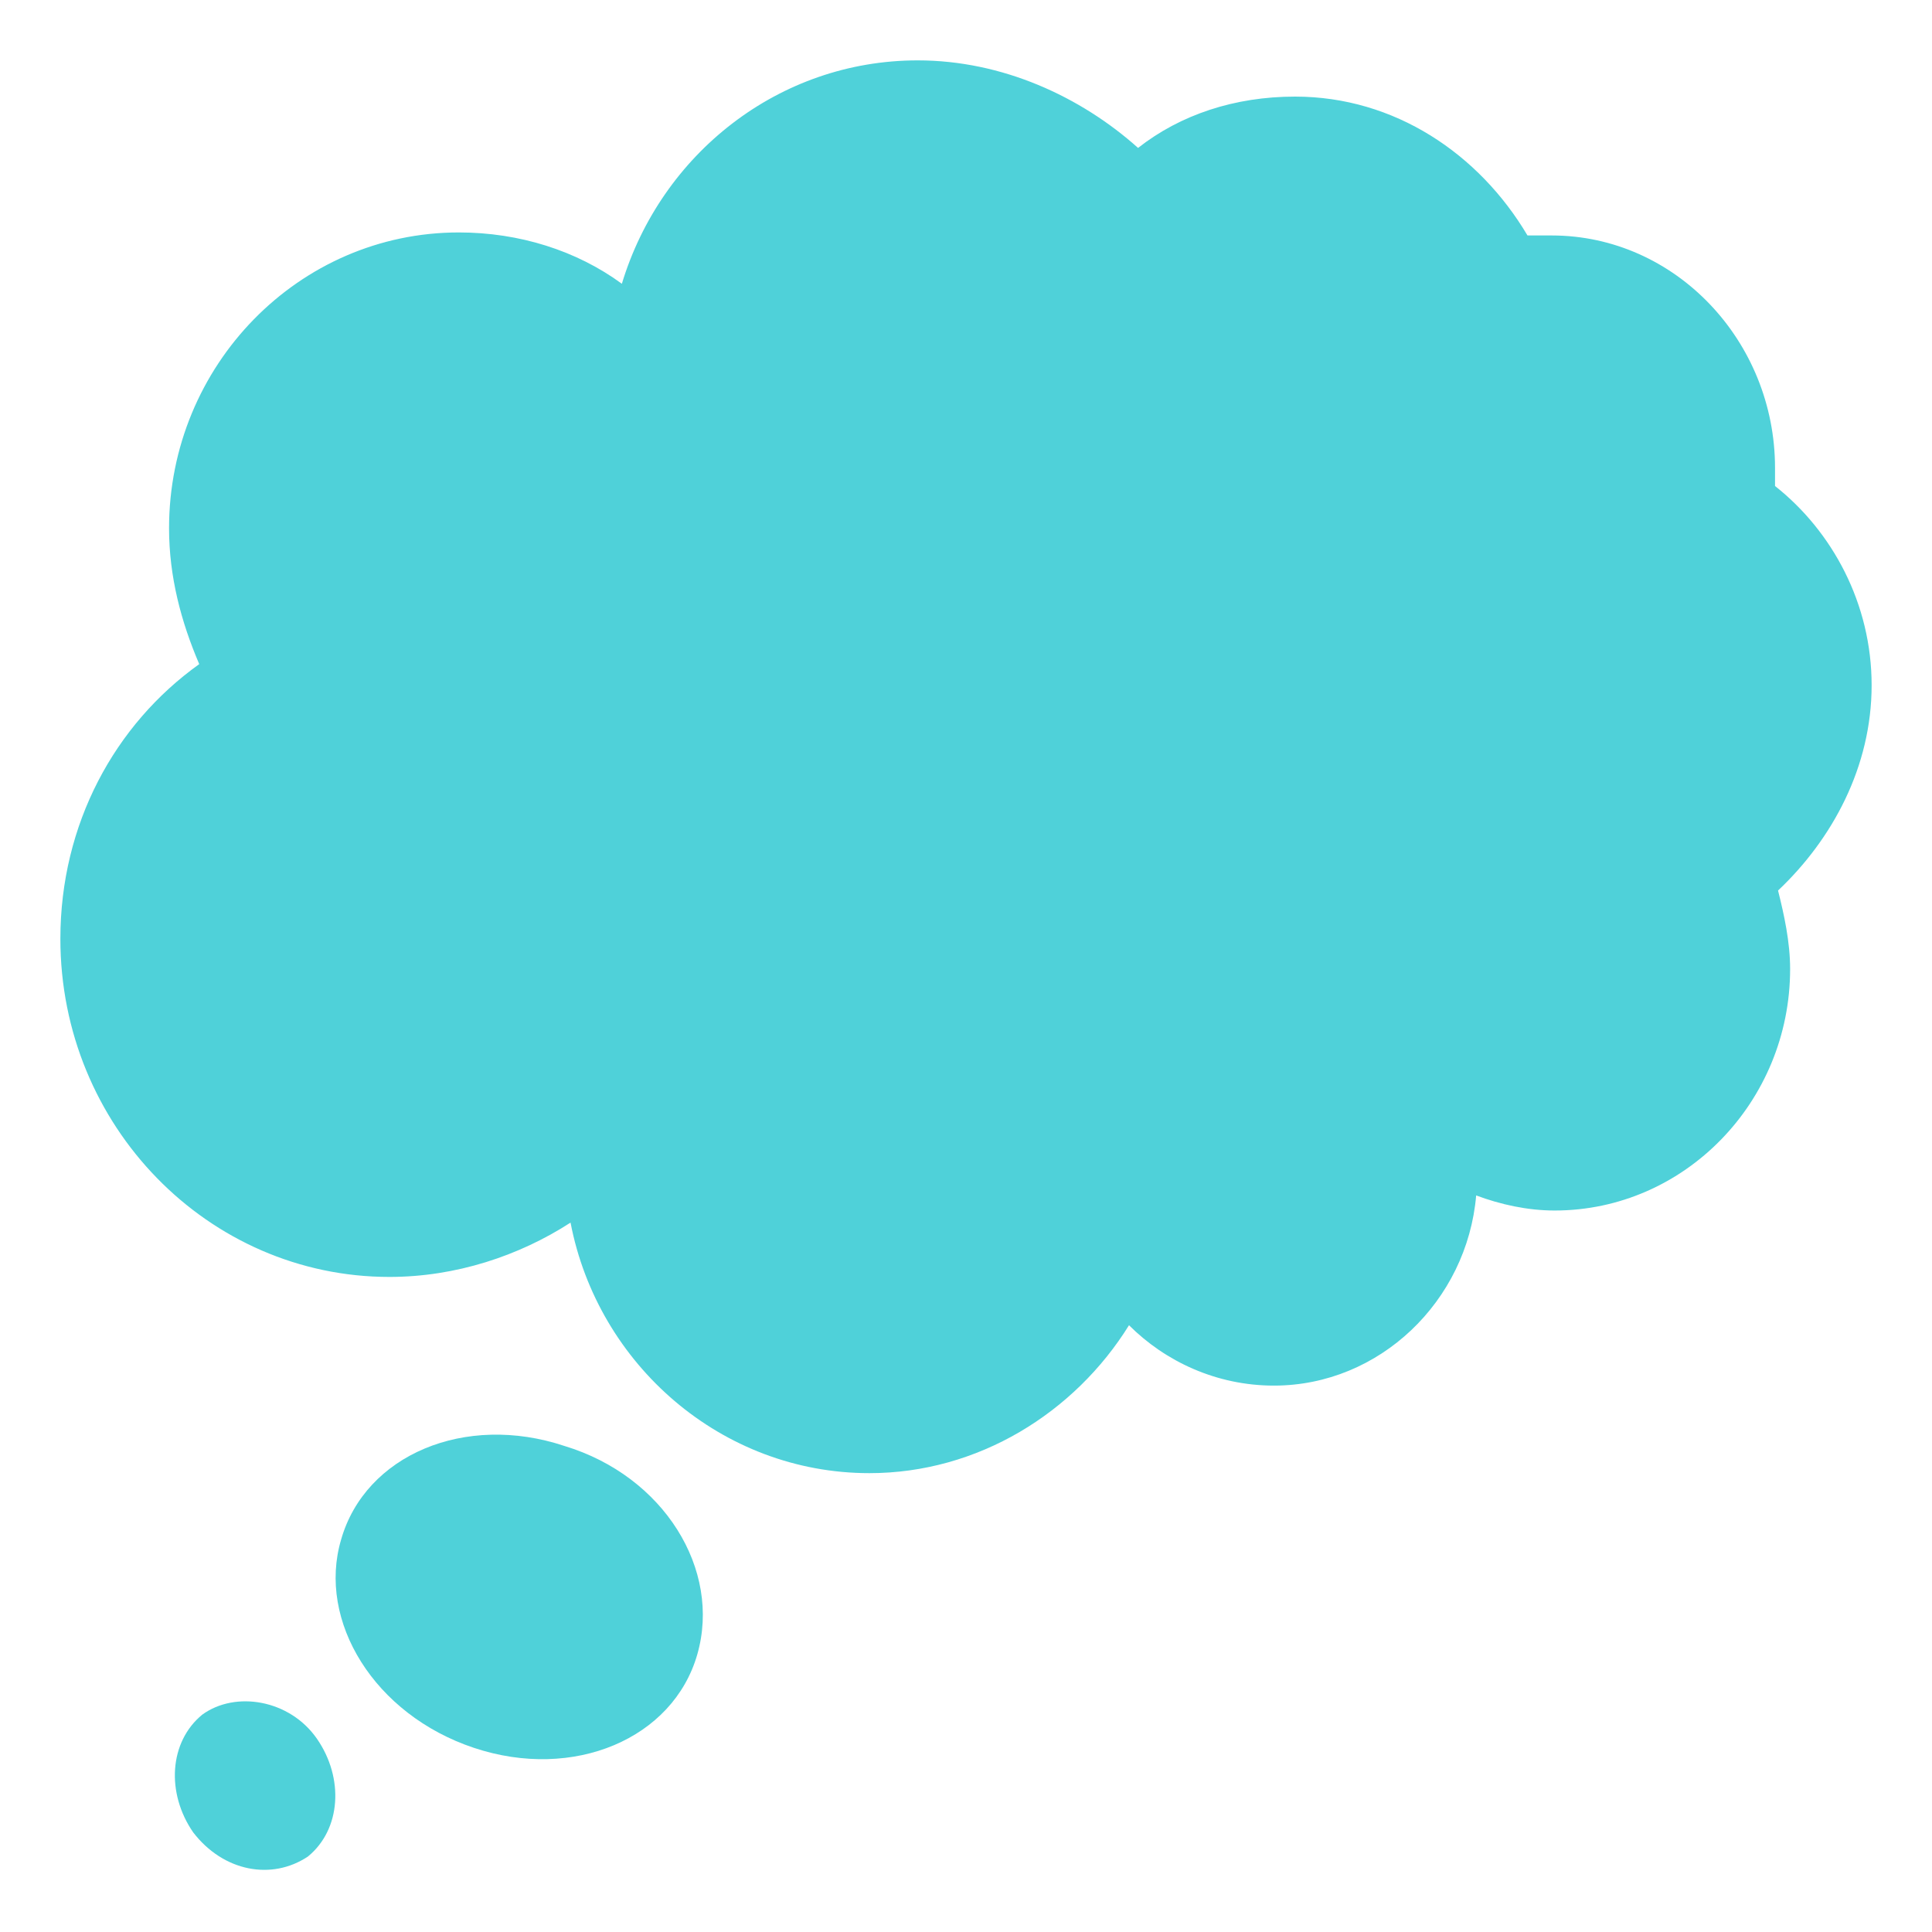 <svg xmlns="http://www.w3.org/2000/svg" viewBox="0 0 64 64" enable-background="new 0 0 64 64"><g fill="#4fd1d9"><path d="m18.7 47.9c-3.3-1.1-6.6.3-7.4 3.1-.8 2.7 1.1 5.8 4.4 6.9s6.6-.3 7.4-3.1c.8-2.8-1.1-5.9-4.4-6.9" /><path d="m6.7 56.8c-1.1.9-1.2 2.6-.3 3.9 1 1.3 2.6 1.6 3.8.8 1.1-.9 1.2-2.6.3-3.9s-2.7-1.6-3.8-.8" /><path d="m62 22.7c0-2.7-1.3-5.1-3.2-6.6 0-.2 0-.4 0-.6 0-4.2-3.3-7.7-7.4-7.7-.3 0-.5 0-.8 0-1.6-2.7-4.4-4.6-7.7-4.6-2 0-3.8.6-5.2 1.7-1.9-1.7-4.5-2.9-7.3-2.9-4.6 0-8.5 3.1-9.8 7.4-1.5-1.1-3.4-1.7-5.4-1.7-5.3 0-9.6 4.4-9.6 9.8 0 1.6.4 3.1 1 4.5-2.8 2-4.6 5.3-4.6 9.1 0 6.2 4.9 11.2 10.9 11.2 2.2 0 4.3-.7 6-1.8.9 4.7 5 8.3 9.9 8.3 3.6 0 6.8-2 8.6-4.9 1.2 1.2 2.9 2 4.8 2 3.5 0 6.4-2.8 6.7-6.3.8.3 1.7.5 2.6.5 4.3 0 7.8-3.6 7.8-8 0-.9-.2-1.8-.4-2.6 1.8-1.7 3.1-4.1 3.1-6.8" /></g></svg>